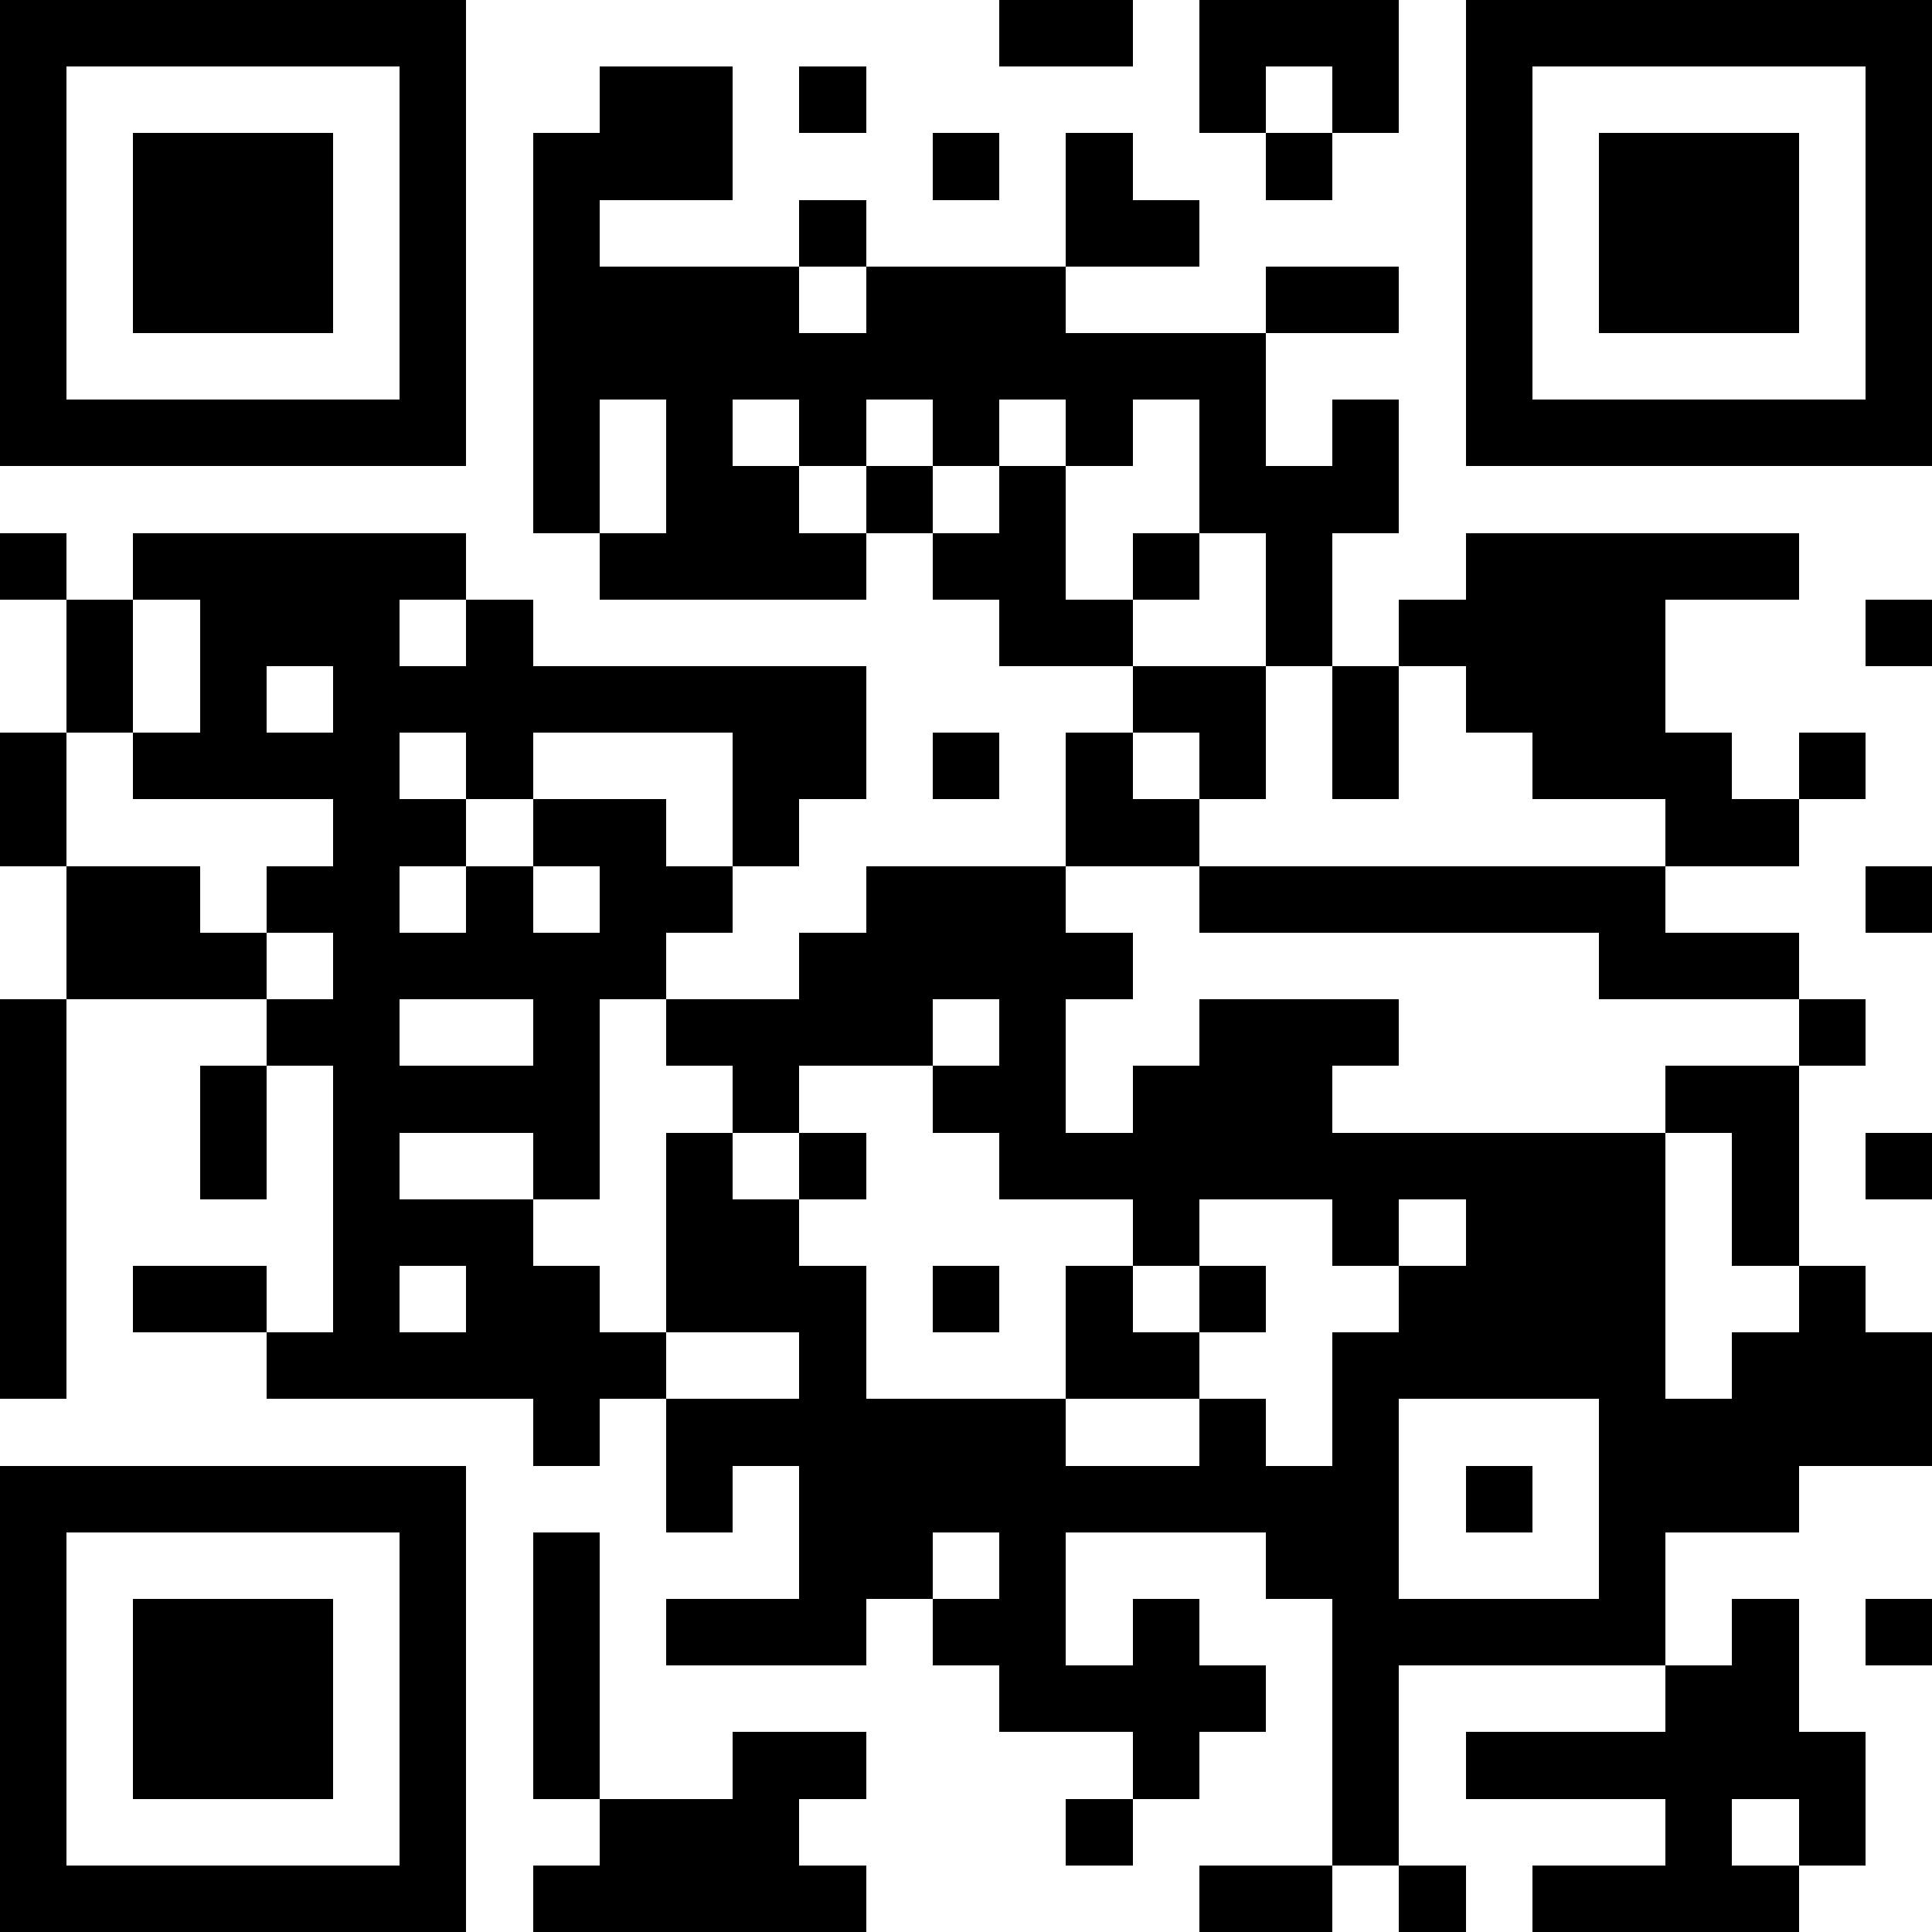 <?xml version="1.0" encoding="UTF-8"?><svg xmlns="http://www.w3.org/2000/svg" fill="#fff" height="29" shape-rendering="crispEdges" style="fill: #fff;" viewBox="0 0 29 29" width="29"><path d="M0 0h29v29H0z"/><path d="M0 0.5h7m8 0h2m1 0h3m1 0h7M0 1.5h1m5 0h1m2 0h2m1 0h1m5 0h1m1 0h1m1 0h1m5 0h1M0 2.5h1m1 0h3m1 0h1m1 0h3m3 0h1m1 0h1m2 0h1m2 0h1m1 0h3m1 0h1M0 3.5h1m1 0h3m1 0h1m1 0h1m3 0h1m3 0h2m4 0h1m1 0h3m1 0h1M0 4.5h1m1 0h3m1 0h1m1 0h4m1 0h3m3 0h2m1 0h1m1 0h3m1 0h1M0 5.5h1m5 0h1m1 0h11m3 0h1m5 0h1M0 6.5h7m1 0h1m1 0h1m1 0h1m1 0h1m1 0h1m1 0h1m1 0h1m1 0h7M8 7.5h1m1 0h2m1 0h1m1 0h1m2 0h3M0 8.5h1m1 0h5m2 0h4m1 0h2m1 0h1m1 0h1m2 0h5M1 9.5h1m1 0h3m1 0h1m7 0h2m2 0h1m1 0h4m3 0h1M1 10.5h1m1 0h1m1 0h8m4 0h2m1 0h1m1 0h3M0 11.5h1m1 0h4m1 0h1m3 0h2m1 0h1m1 0h1m1 0h1m1 0h1m2 0h3m1 0h1M0 12.5h1m4 0h2m1 0h2m1 0h1m4 0h2m7 0h2M1 13.5h2m1 0h2m1 0h1m1 0h2m2 0h3m2 0h7m3 0h1M1 14.5h3m1 0h5m2 0h5m7 0h3M0 15.5h1m3 0h2m2 0h1m1 0h4m1 0h1m2 0h3m6 0h1M0 16.5h1m2 0h1m1 0h4m2 0h1m2 0h2m1 0h3m5 0h2M0 17.5h1m2 0h1m1 0h1m2 0h1m1 0h1m1 0h1m2 0h10m1 0h1m1 0h1M0 18.5h1m4 0h3m2 0h2m5 0h1m2 0h1m1 0h3m1 0h1M0 19.5h1m1 0h2m1 0h1m1 0h2m1 0h3m1 0h1m1 0h1m1 0h1m2 0h4m2 0h1M0 20.5h1m3 0h6m2 0h1m3 0h2m2 0h5m1 0h3M8 21.5h1m1 0h6m2 0h1m1 0h1m3 0h5M0 22.5h7m3 0h1m1 0h9m1 0h1m1 0h3M0 23.5h1m5 0h1m1 0h1m3 0h2m1 0h1m3 0h2m3 0h1M0 24.5h1m1 0h3m1 0h1m1 0h1m1 0h3m1 0h2m1 0h1m2 0h5m1 0h1m1 0h1M0 25.5h1m1 0h3m1 0h1m1 0h1m6 0h4m1 0h1m4 0h2M0 26.5h1m1 0h3m1 0h1m1 0h1m2 0h2m4 0h1m2 0h1m1 0h6M0 27.5h1m5 0h1m2 0h3m4 0h1m3 0h1m4 0h1m1 0h1M0 28.5h7m1 0h5m5 0h2m1 0h1m1 0h4" stroke="#000"/></svg>
